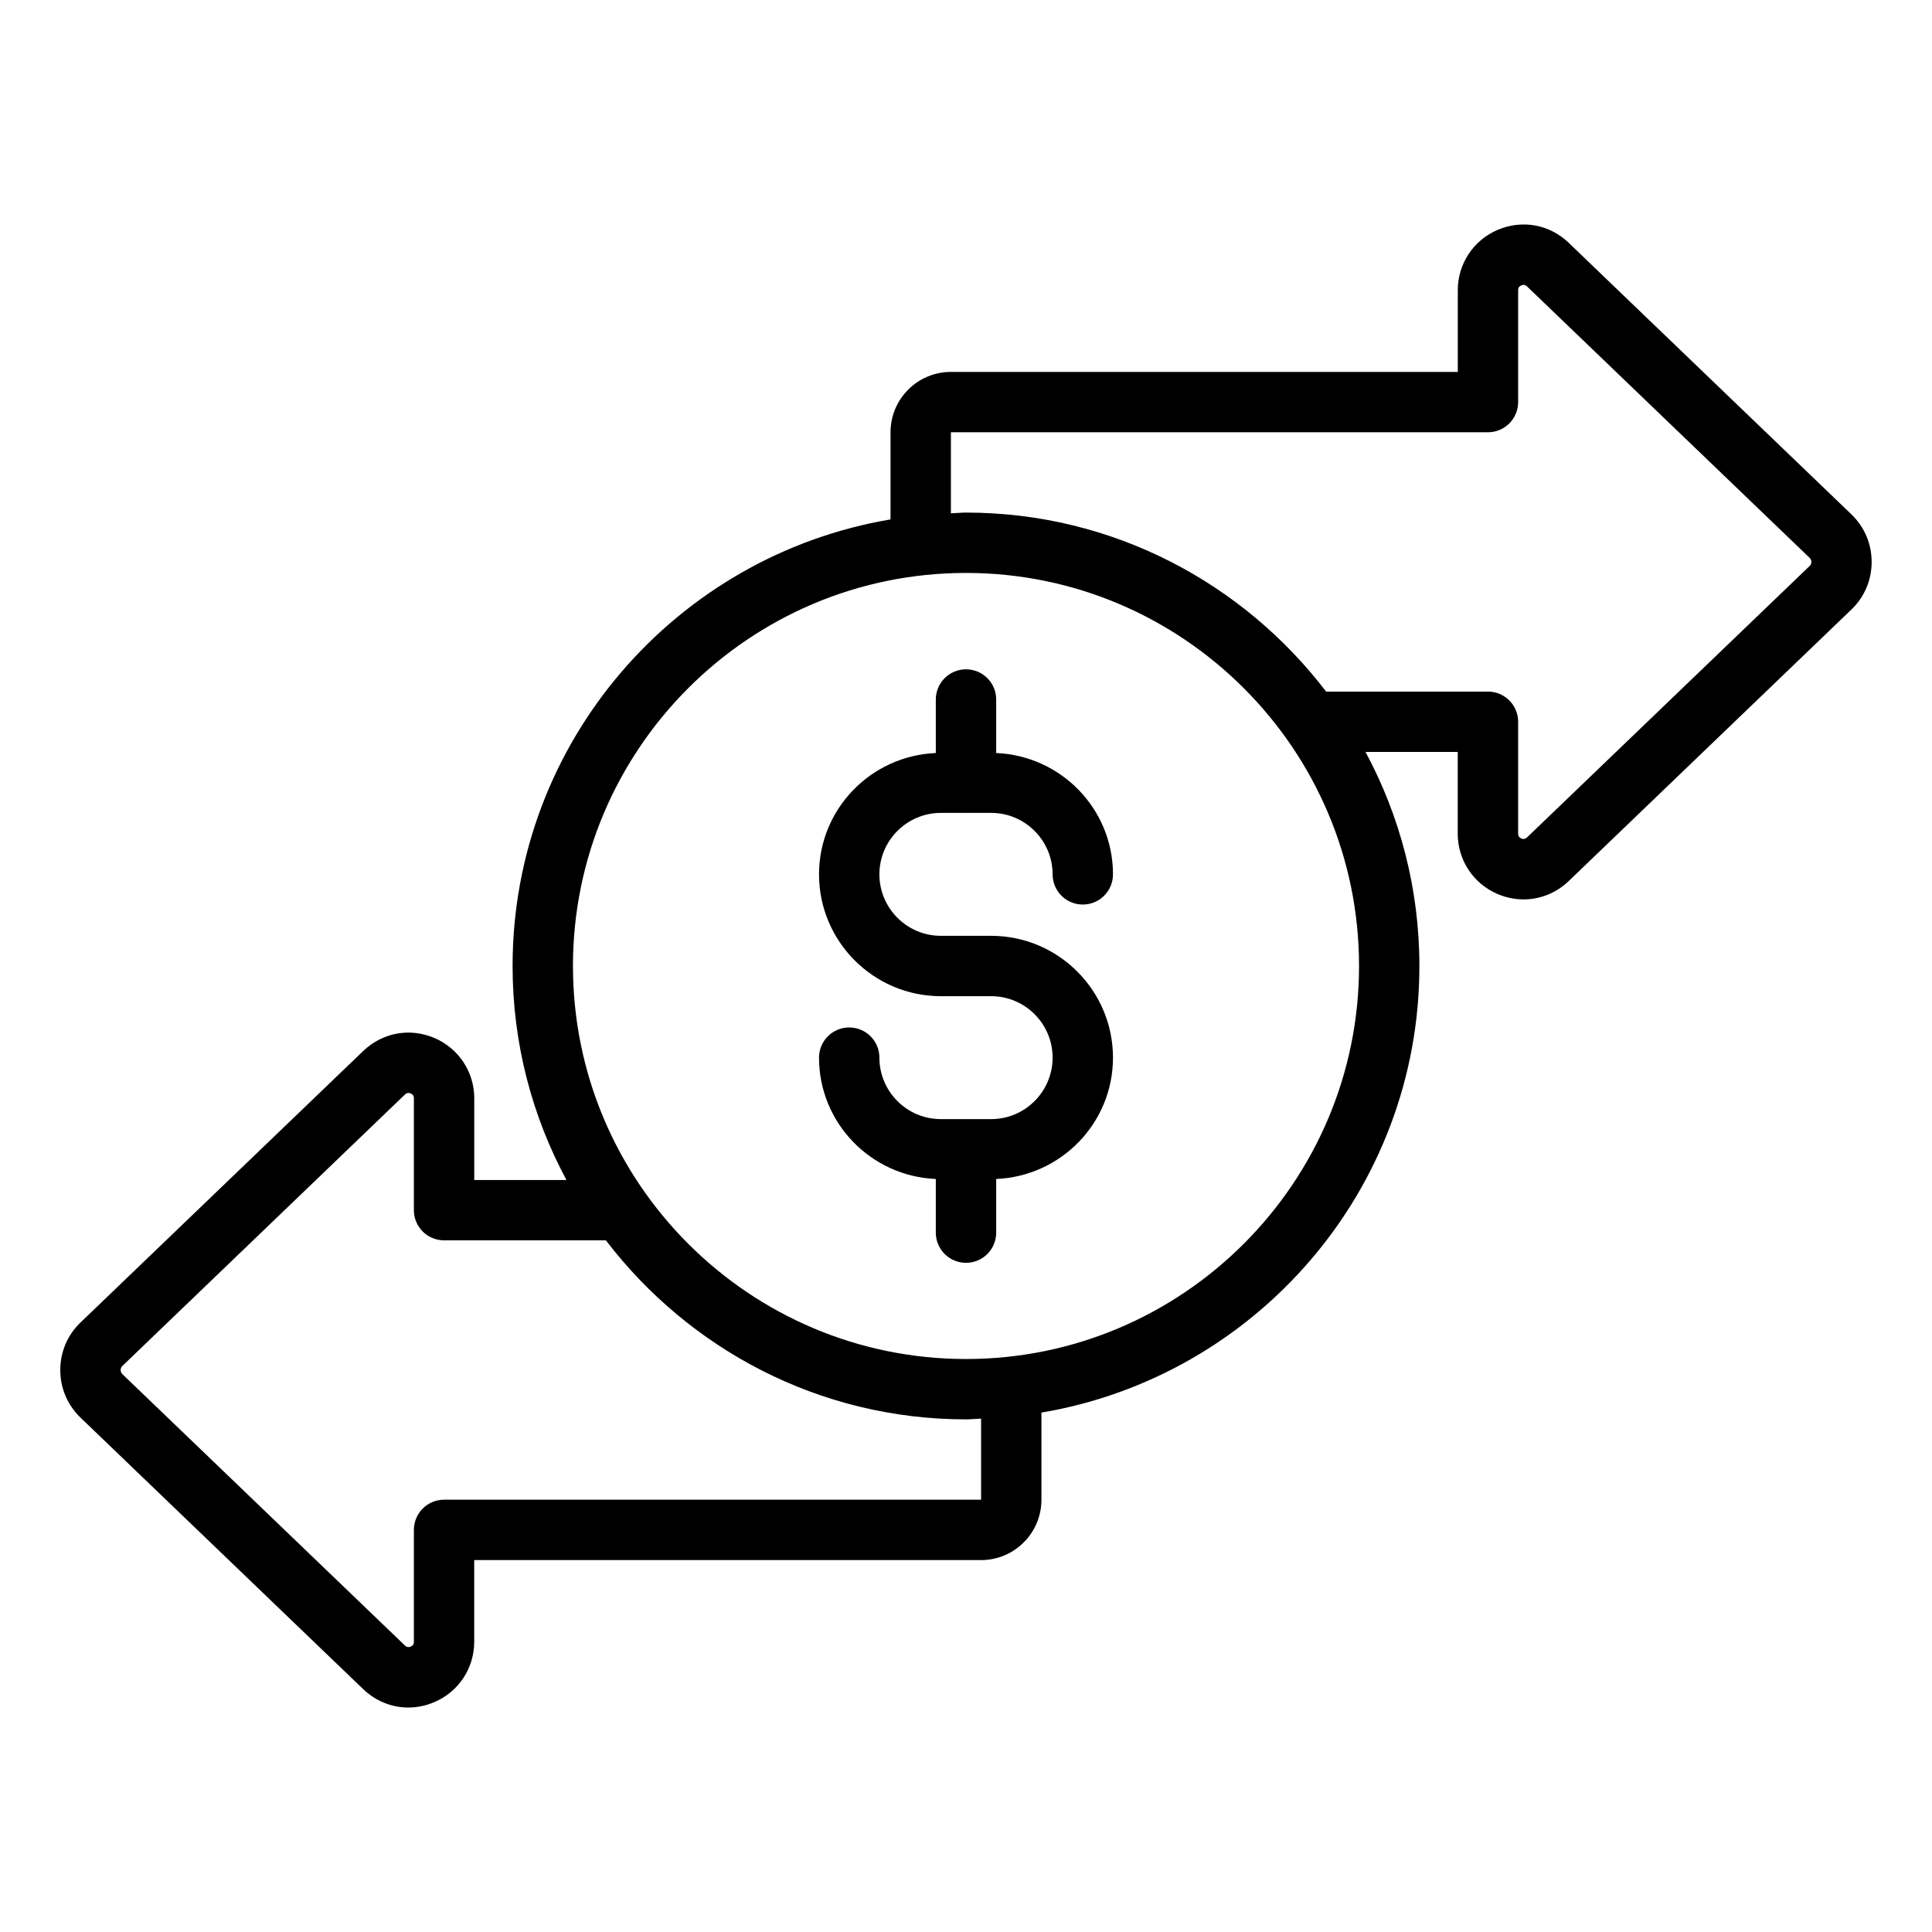<svg width="80" height="80" viewBox="0 0 80 80" fill="none" xmlns="http://www.w3.org/2000/svg">
<path d="M64.966 10.061C64.165 9.291 63.033 9.084 62.014 9.519C61.011 9.945 60.364 10.925 60.364 12.012V15.4H39.375C37.996 15.4 36.875 16.521 36.875 17.9V21.508C28.008 23.003 21.225 30.715 21.225 40C21.225 43.204 22.035 46.221 23.456 48.862H19.638V45.475C19.638 44.386 18.989 43.407 17.988 42.981C16.969 42.547 15.836 42.754 15.035 43.524L3.313 54.782C2.786 55.297 2.496 55.99 2.496 56.731C2.496 57.472 2.786 58.165 3.321 58.689L15.034 69.939C15.558 70.442 16.224 70.705 16.906 70.705C17.268 70.705 17.634 70.631 17.986 70.481C18.989 70.055 19.636 69.075 19.636 67.987V64.6H40.624C42.003 64.6 43.124 63.479 43.124 62.1V58.492C51.991 56.998 58.774 49.285 58.774 40C58.774 36.796 57.964 33.779 56.543 31.137H60.361V34.525C60.361 35.614 61.01 36.593 62.011 37.019C62.364 37.17 62.73 37.242 63.091 37.242C63.774 37.242 64.44 36.98 64.964 36.476L76.685 25.218C77.211 24.703 77.501 24.01 77.501 23.269C77.501 22.527 77.211 21.835 76.676 21.311L64.964 10.061H64.966ZM40.625 62.1H18.388C17.696 62.1 17.138 62.66 17.138 63.35V67.987C17.138 68.025 17.138 68.126 17.008 68.181C16.874 68.237 16.794 68.162 16.765 68.135L5.061 56.894C5.005 56.839 4.996 56.767 4.996 56.73C4.996 56.694 5.005 56.623 5.053 56.575L16.765 45.325C16.795 45.296 16.875 45.221 17.008 45.279C17.138 45.334 17.138 45.435 17.138 45.472V50.11C17.138 50.8 17.696 51.36 18.388 51.36H25.089C28.523 55.855 33.92 58.773 40 58.773C40.211 58.773 40.416 58.748 40.625 58.741V62.1ZM40 56.274C31.026 56.274 23.725 48.974 23.725 39.999C23.725 31.024 31.026 23.724 40 23.724C48.974 23.724 56.275 31.024 56.275 39.999C56.275 48.974 48.974 56.274 40 56.274ZM74.948 23.422L63.235 34.672C63.206 34.7 63.125 34.776 62.993 34.719C62.863 34.664 62.863 34.562 62.863 34.525V29.887C62.863 29.198 62.304 28.637 61.613 28.637H54.911C51.478 24.142 46.08 21.225 40 21.225C39.789 21.225 39.584 21.25 39.375 21.256V17.899H61.613C62.304 17.899 62.863 17.339 62.863 16.649V12.011C62.863 11.974 62.863 11.873 62.993 11.818C63.124 11.759 63.205 11.835 63.235 11.864L74.939 23.105C74.995 23.16 75.004 23.231 75.004 23.269C75.004 23.305 74.995 23.375 74.948 23.422Z" fill="black"/>
<path d="M38.959 33.66H39.981C39.988 33.66 39.993 33.664 40 33.664C40.008 33.664 40.011 33.66 40.019 33.66H41.041C42.445 33.66 43.586 34.801 43.586 36.205C43.586 36.895 44.145 37.455 44.836 37.455C45.528 37.455 46.086 36.895 46.086 36.205C46.086 33.495 43.934 31.294 41.25 31.181V28.965C41.25 28.275 40.691 27.715 40 27.715C39.309 27.715 38.75 28.275 38.75 28.965V31.181C36.066 31.294 33.914 33.495 33.914 36.205C33.914 38.987 36.178 41.25 38.959 41.25H41.041C42.445 41.25 43.586 42.392 43.586 43.795C43.586 45.197 42.445 46.34 41.041 46.34H38.959C37.555 46.34 36.414 45.199 36.414 43.795C36.414 43.105 35.855 42.545 35.164 42.545C34.473 42.545 33.914 43.105 33.914 43.795C33.914 46.505 36.066 48.706 38.75 48.819V51.041C38.75 51.731 39.309 52.291 40 52.291C40.691 52.291 41.25 51.731 41.25 51.041V48.819C43.934 48.706 46.086 46.505 46.086 43.795C46.086 41.013 43.823 38.75 41.041 38.75H38.959C37.555 38.75 36.414 37.608 36.414 36.205C36.414 34.803 37.555 33.66 38.959 33.66Z" fill="black"/>
</svg>
